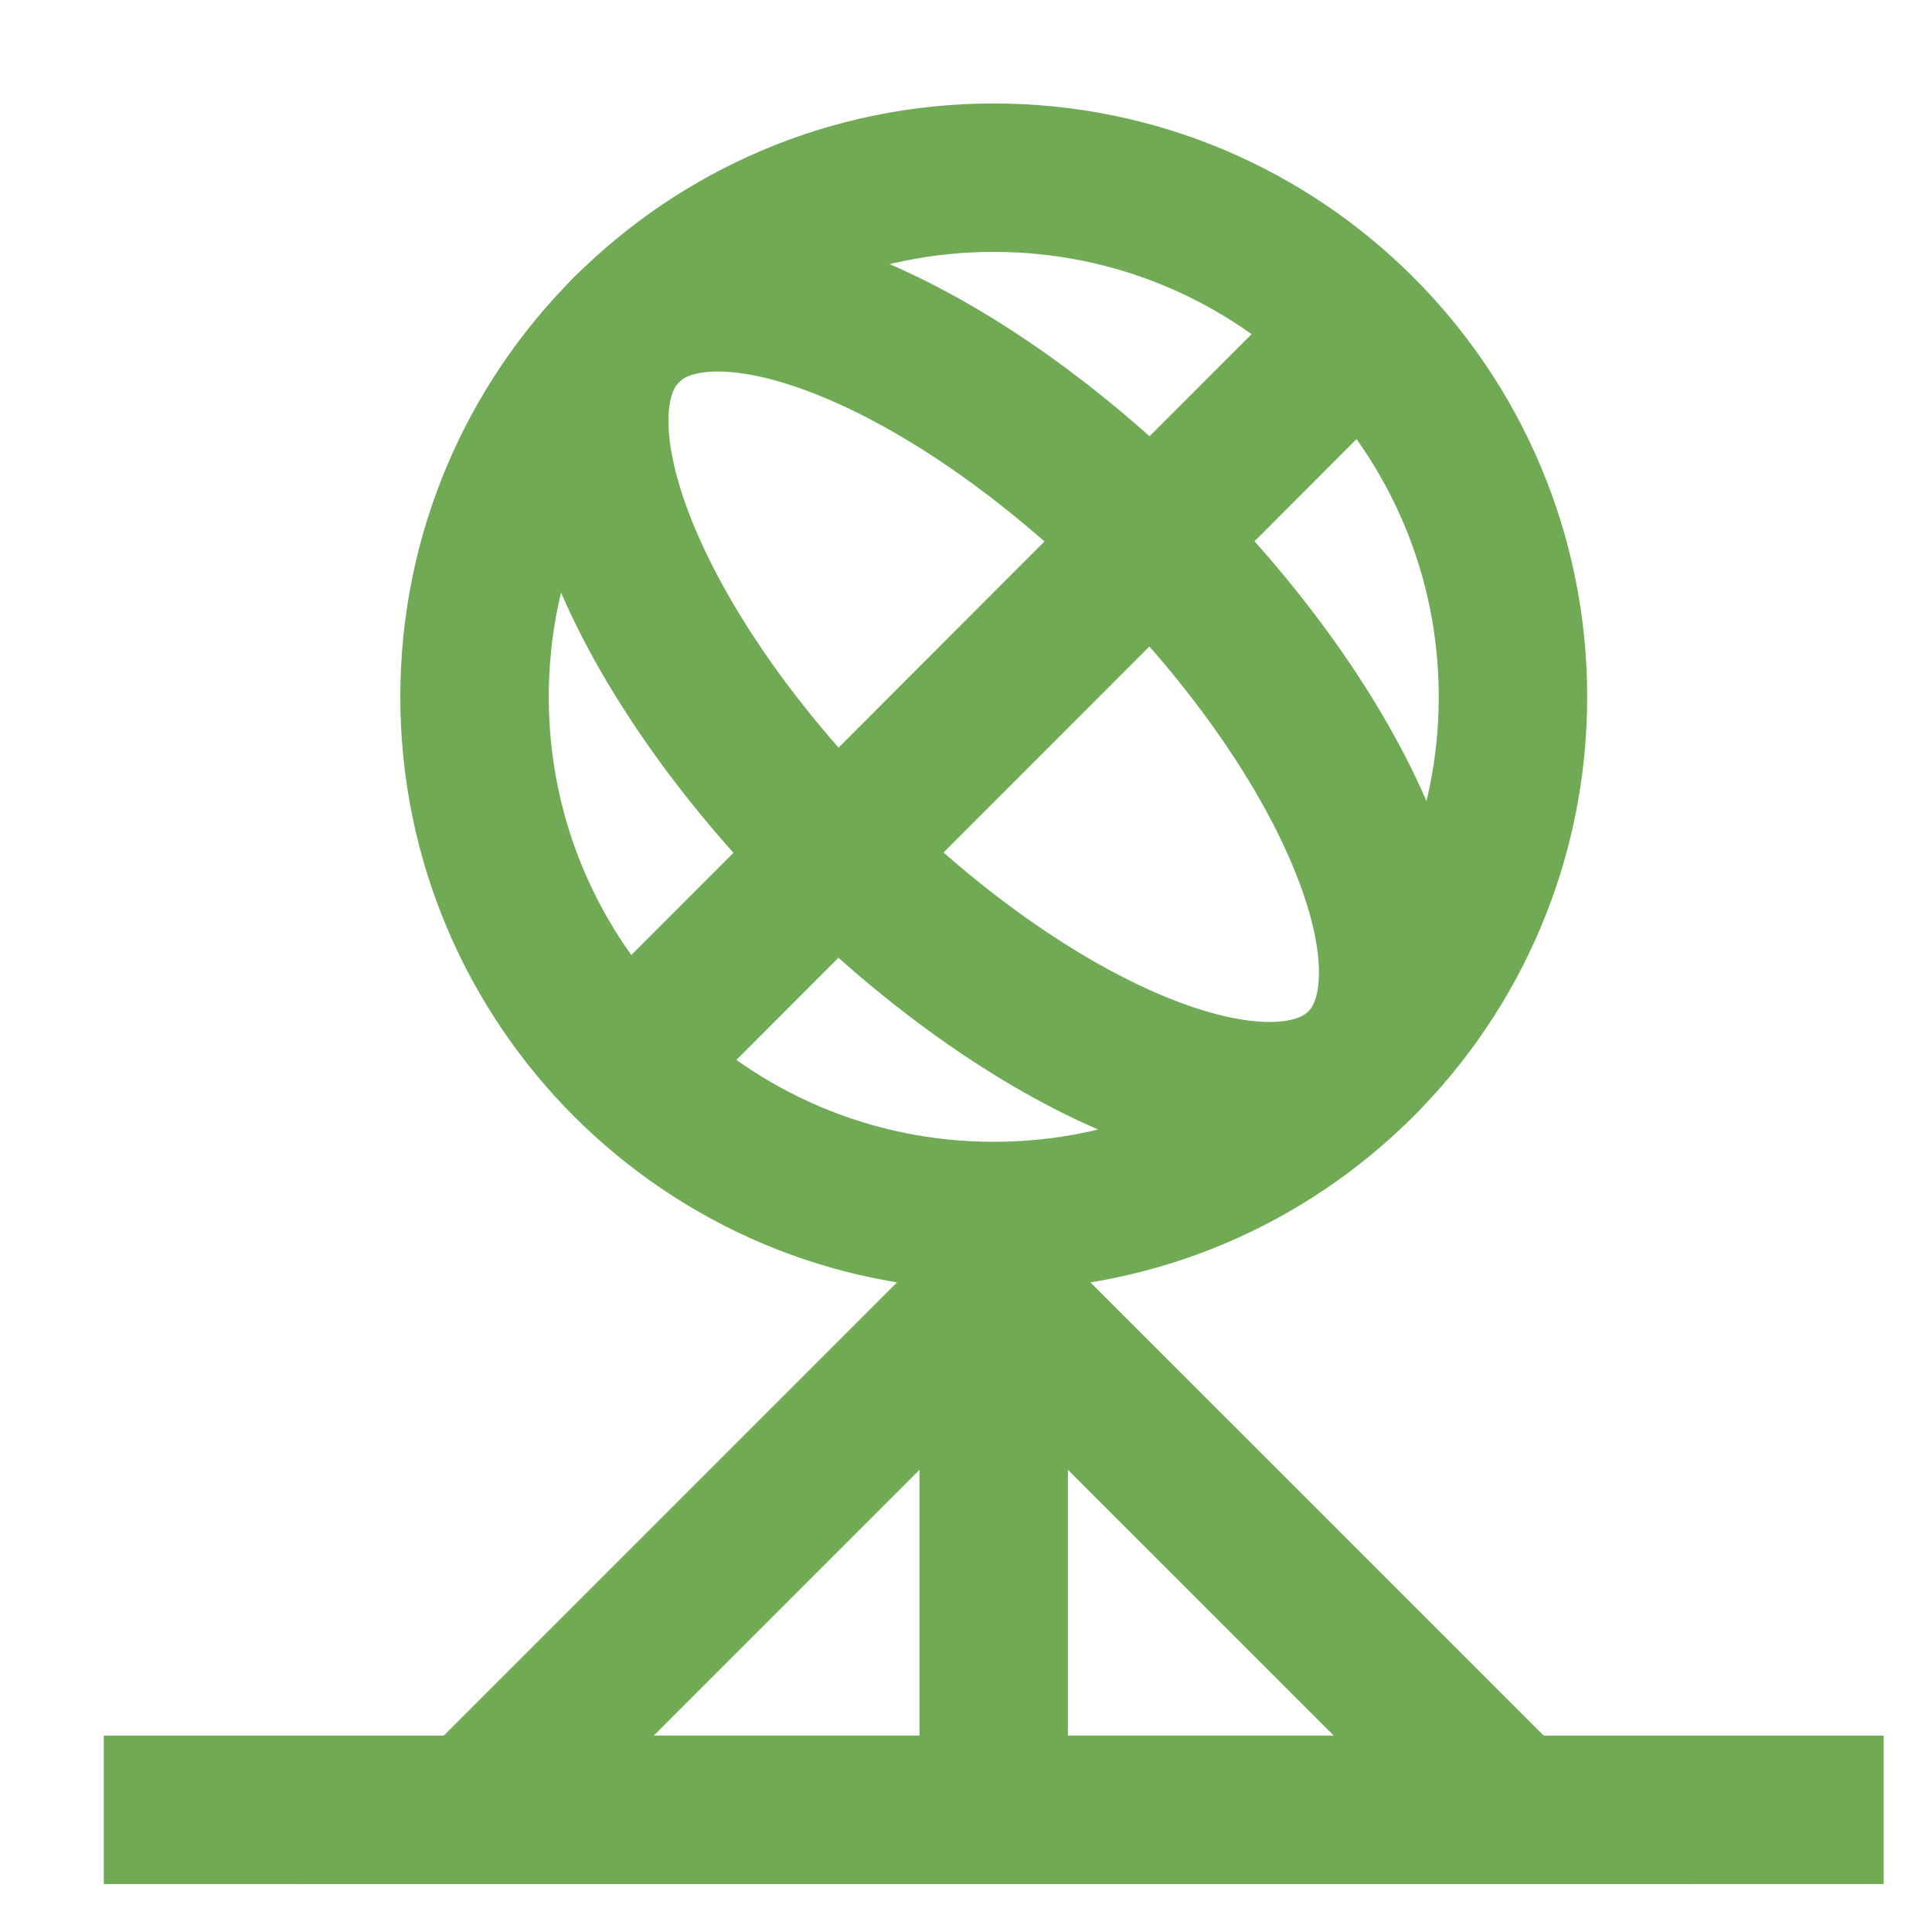 <svg xmlns="http://www.w3.org/2000/svg" width="29" height="29" viewBox="0 0 29 29" fill="none"><g clip-path="url(#clip0_3033_574)"><path d="M14.916 18.253C19.221 18.253 22.71 14.764 22.71 10.46C22.71 6.156 19.221 2.667 14.916 2.667C10.612 2.667 7.123 6.156 7.123 10.46C7.123 14.764 10.612 18.253 14.916 18.253Z" stroke="#70AA55" stroke-width="2.228" stroke-miterlimit="10"></path><path d="M20.427 15.969C21.73 14.666 20.319 11.143 17.275 8.099C14.232 5.056 10.708 3.645 9.405 4.948C8.102 6.251 9.513 9.774 12.557 12.818C15.6 15.861 19.124 17.272 20.427 15.969Z" stroke="#70AA55" stroke-width="2.228" stroke-miterlimit="10"></path><path d="M9.41 15.978L20.424 4.953" stroke="#70AA55" stroke-width="2.228" stroke-miterlimit="10"></path><path d="M14.916 19.373L22.71 27.166H7.123L14.916 19.373Z" stroke="#70AA55" stroke-width="2.228" stroke-miterlimit="10"></path><path d="M14.916 27.166V19.373" stroke="#70AA55" stroke-width="2.228" stroke-miterlimit="10"></path><path d="M1.558 27.166H28.275" stroke="#70AA55" stroke-width="2.228" stroke-miterlimit="10"></path></g><defs><clipPath id="clip0_3033_574"><rect width="28" height="28" fill="white" transform="translate(0.917 0.917)"></rect></clipPath></defs></svg>
